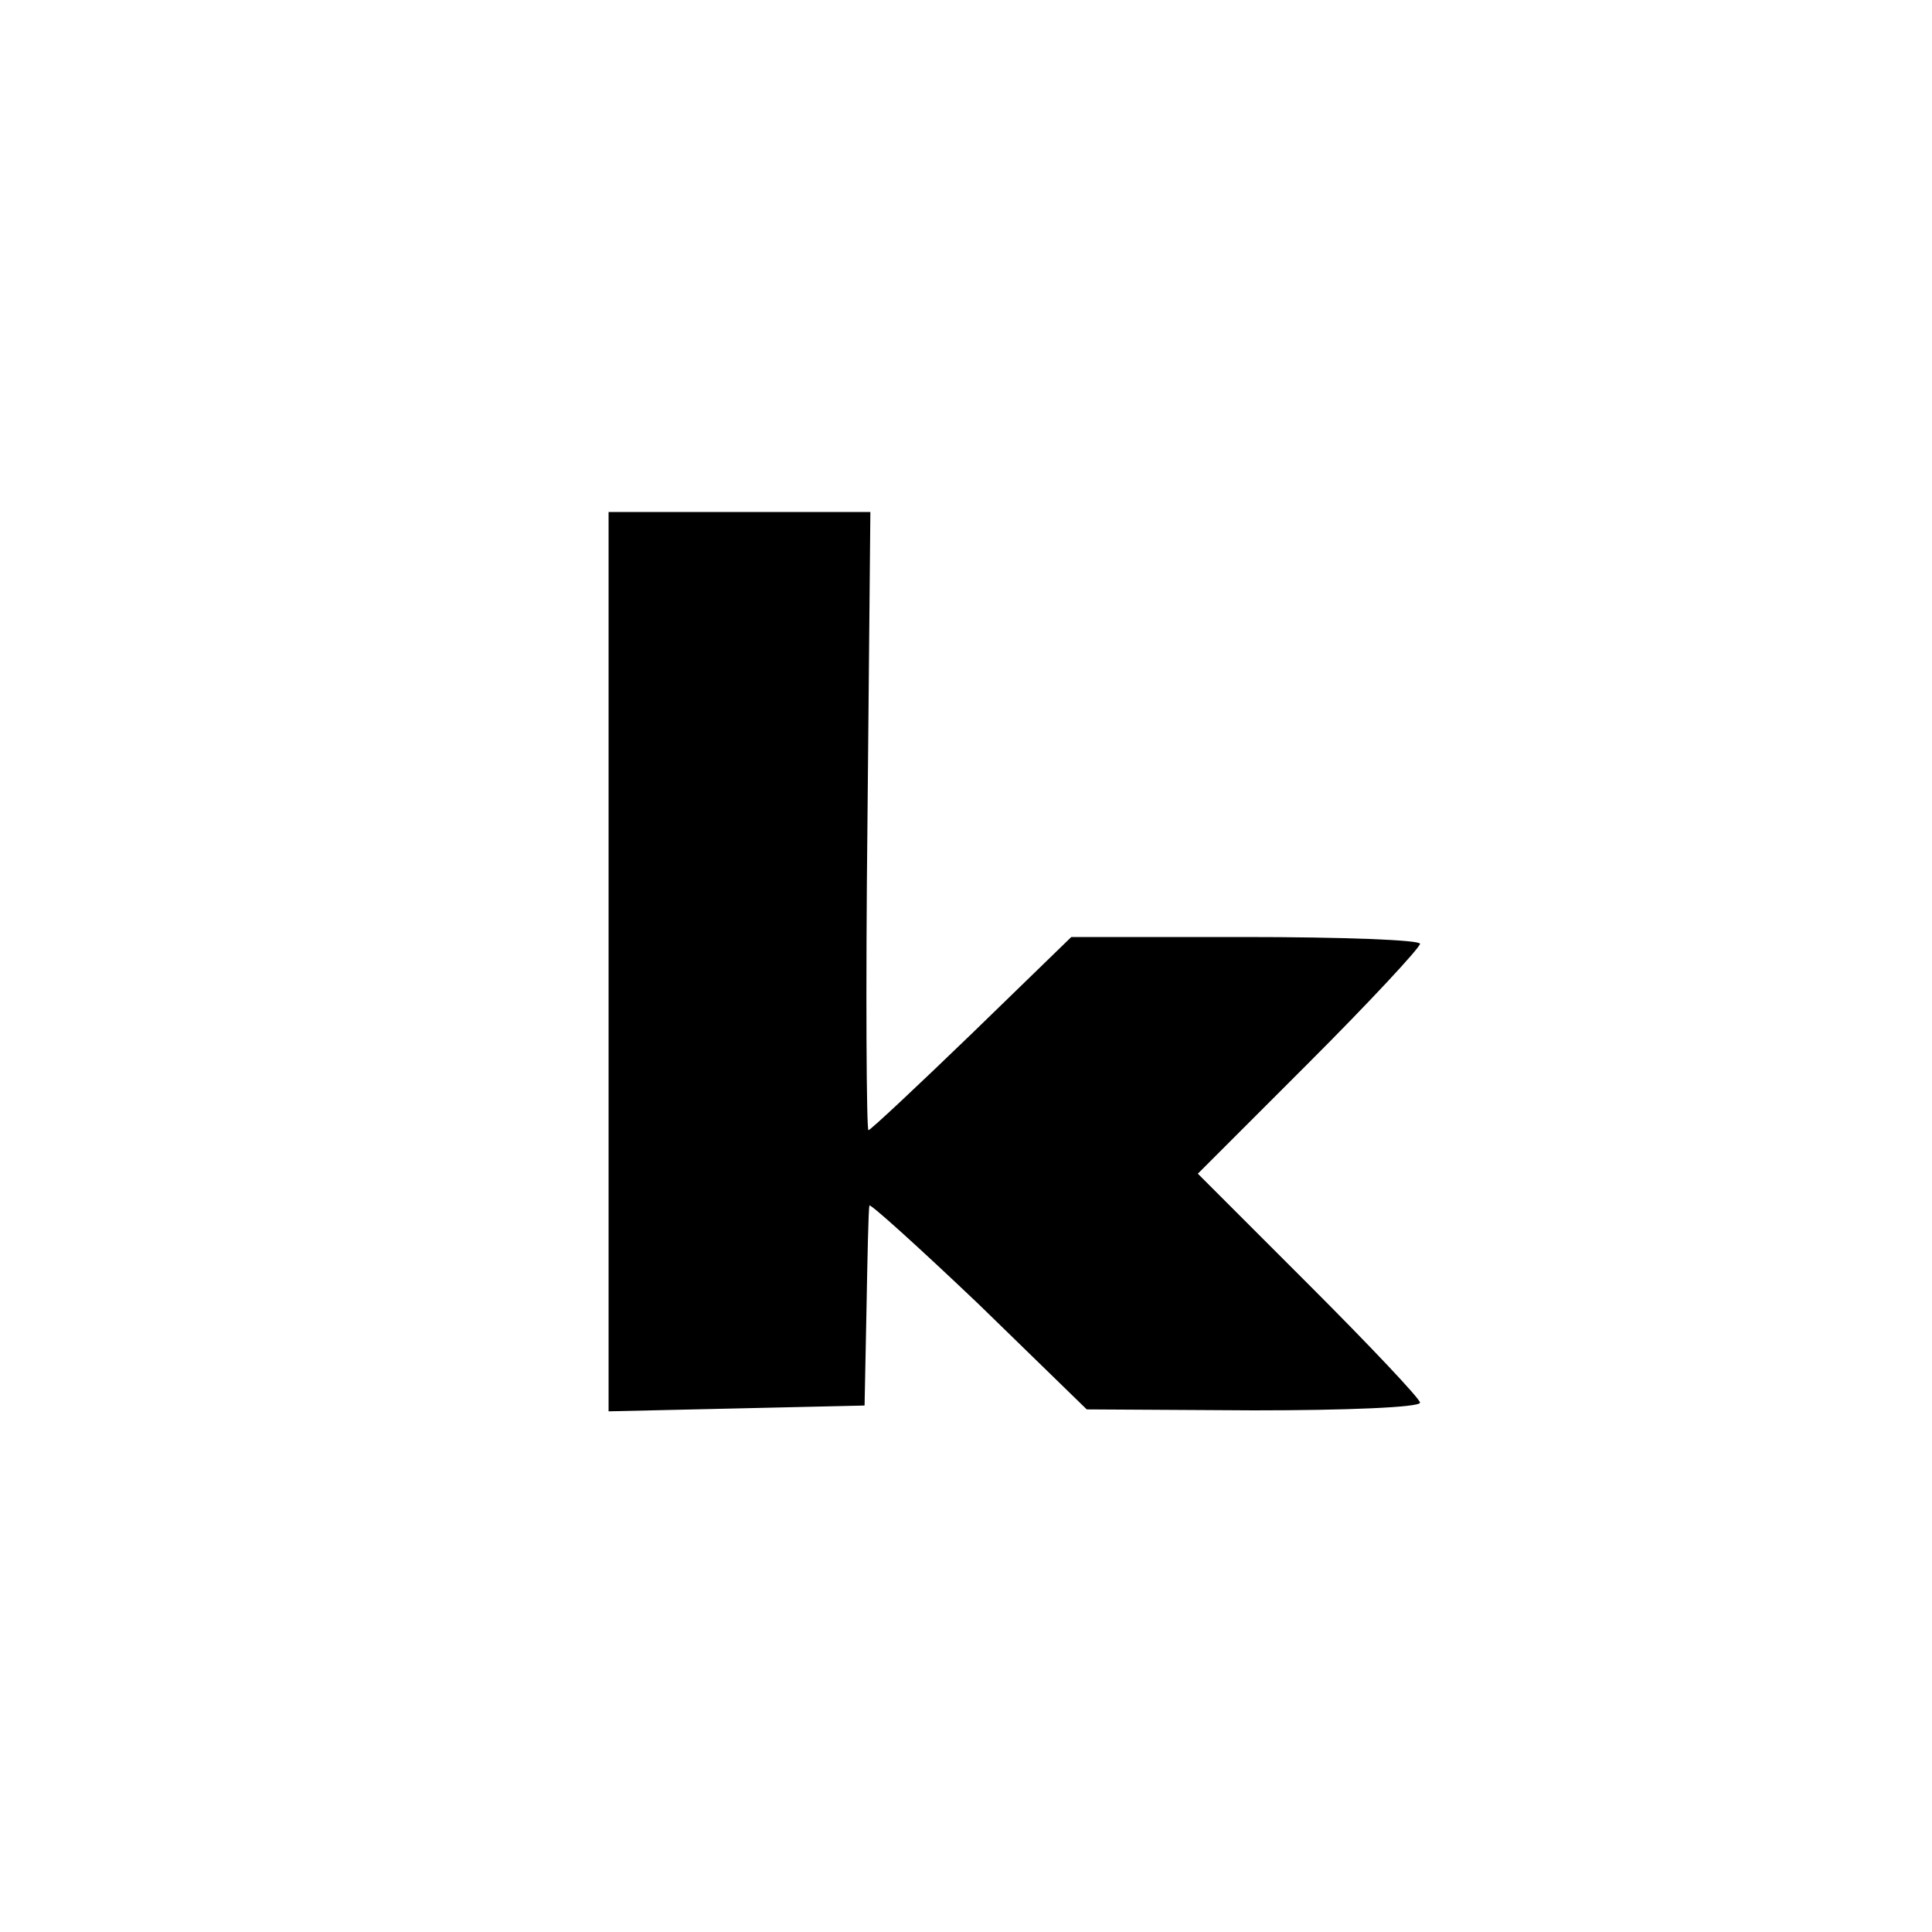 <?xml version="1.0" standalone="no"?>
<!DOCTYPE svg PUBLIC "-//W3C//DTD SVG 20010904//EN"
 "http://www.w3.org/TR/2001/REC-SVG-20010904/DTD/svg10.dtd">
<svg version="1.0" xmlns="http://www.w3.org/2000/svg"
 width="200pt" height="200pt" viewBox="0 0 200 200"
 preserveAspectRatio="xMidYMid meet">
<g transform="translate(0,200) scale(0.1,-0.1)"
fill="#000000" stroke="none">
<path d="M630 1005 l0 -466 133 3 132 3 2 100 c1 55 2 103 3 107 0 3 51 -43
113 -102 l112 -109 173 -1 c94 0 172 3 172 8 0 4 -52 59 -115 122 l-115 115
115 115 c63 63 115 119 115 123 0 4 -81 7 -181 7 l-180 0 -103 -100 c-57 -55
-105 -100 -107 -100 -2 0 -3 144 -1 320 l3 320 -136 0 -135 0 0 -465z"/>
</g>
</svg>
